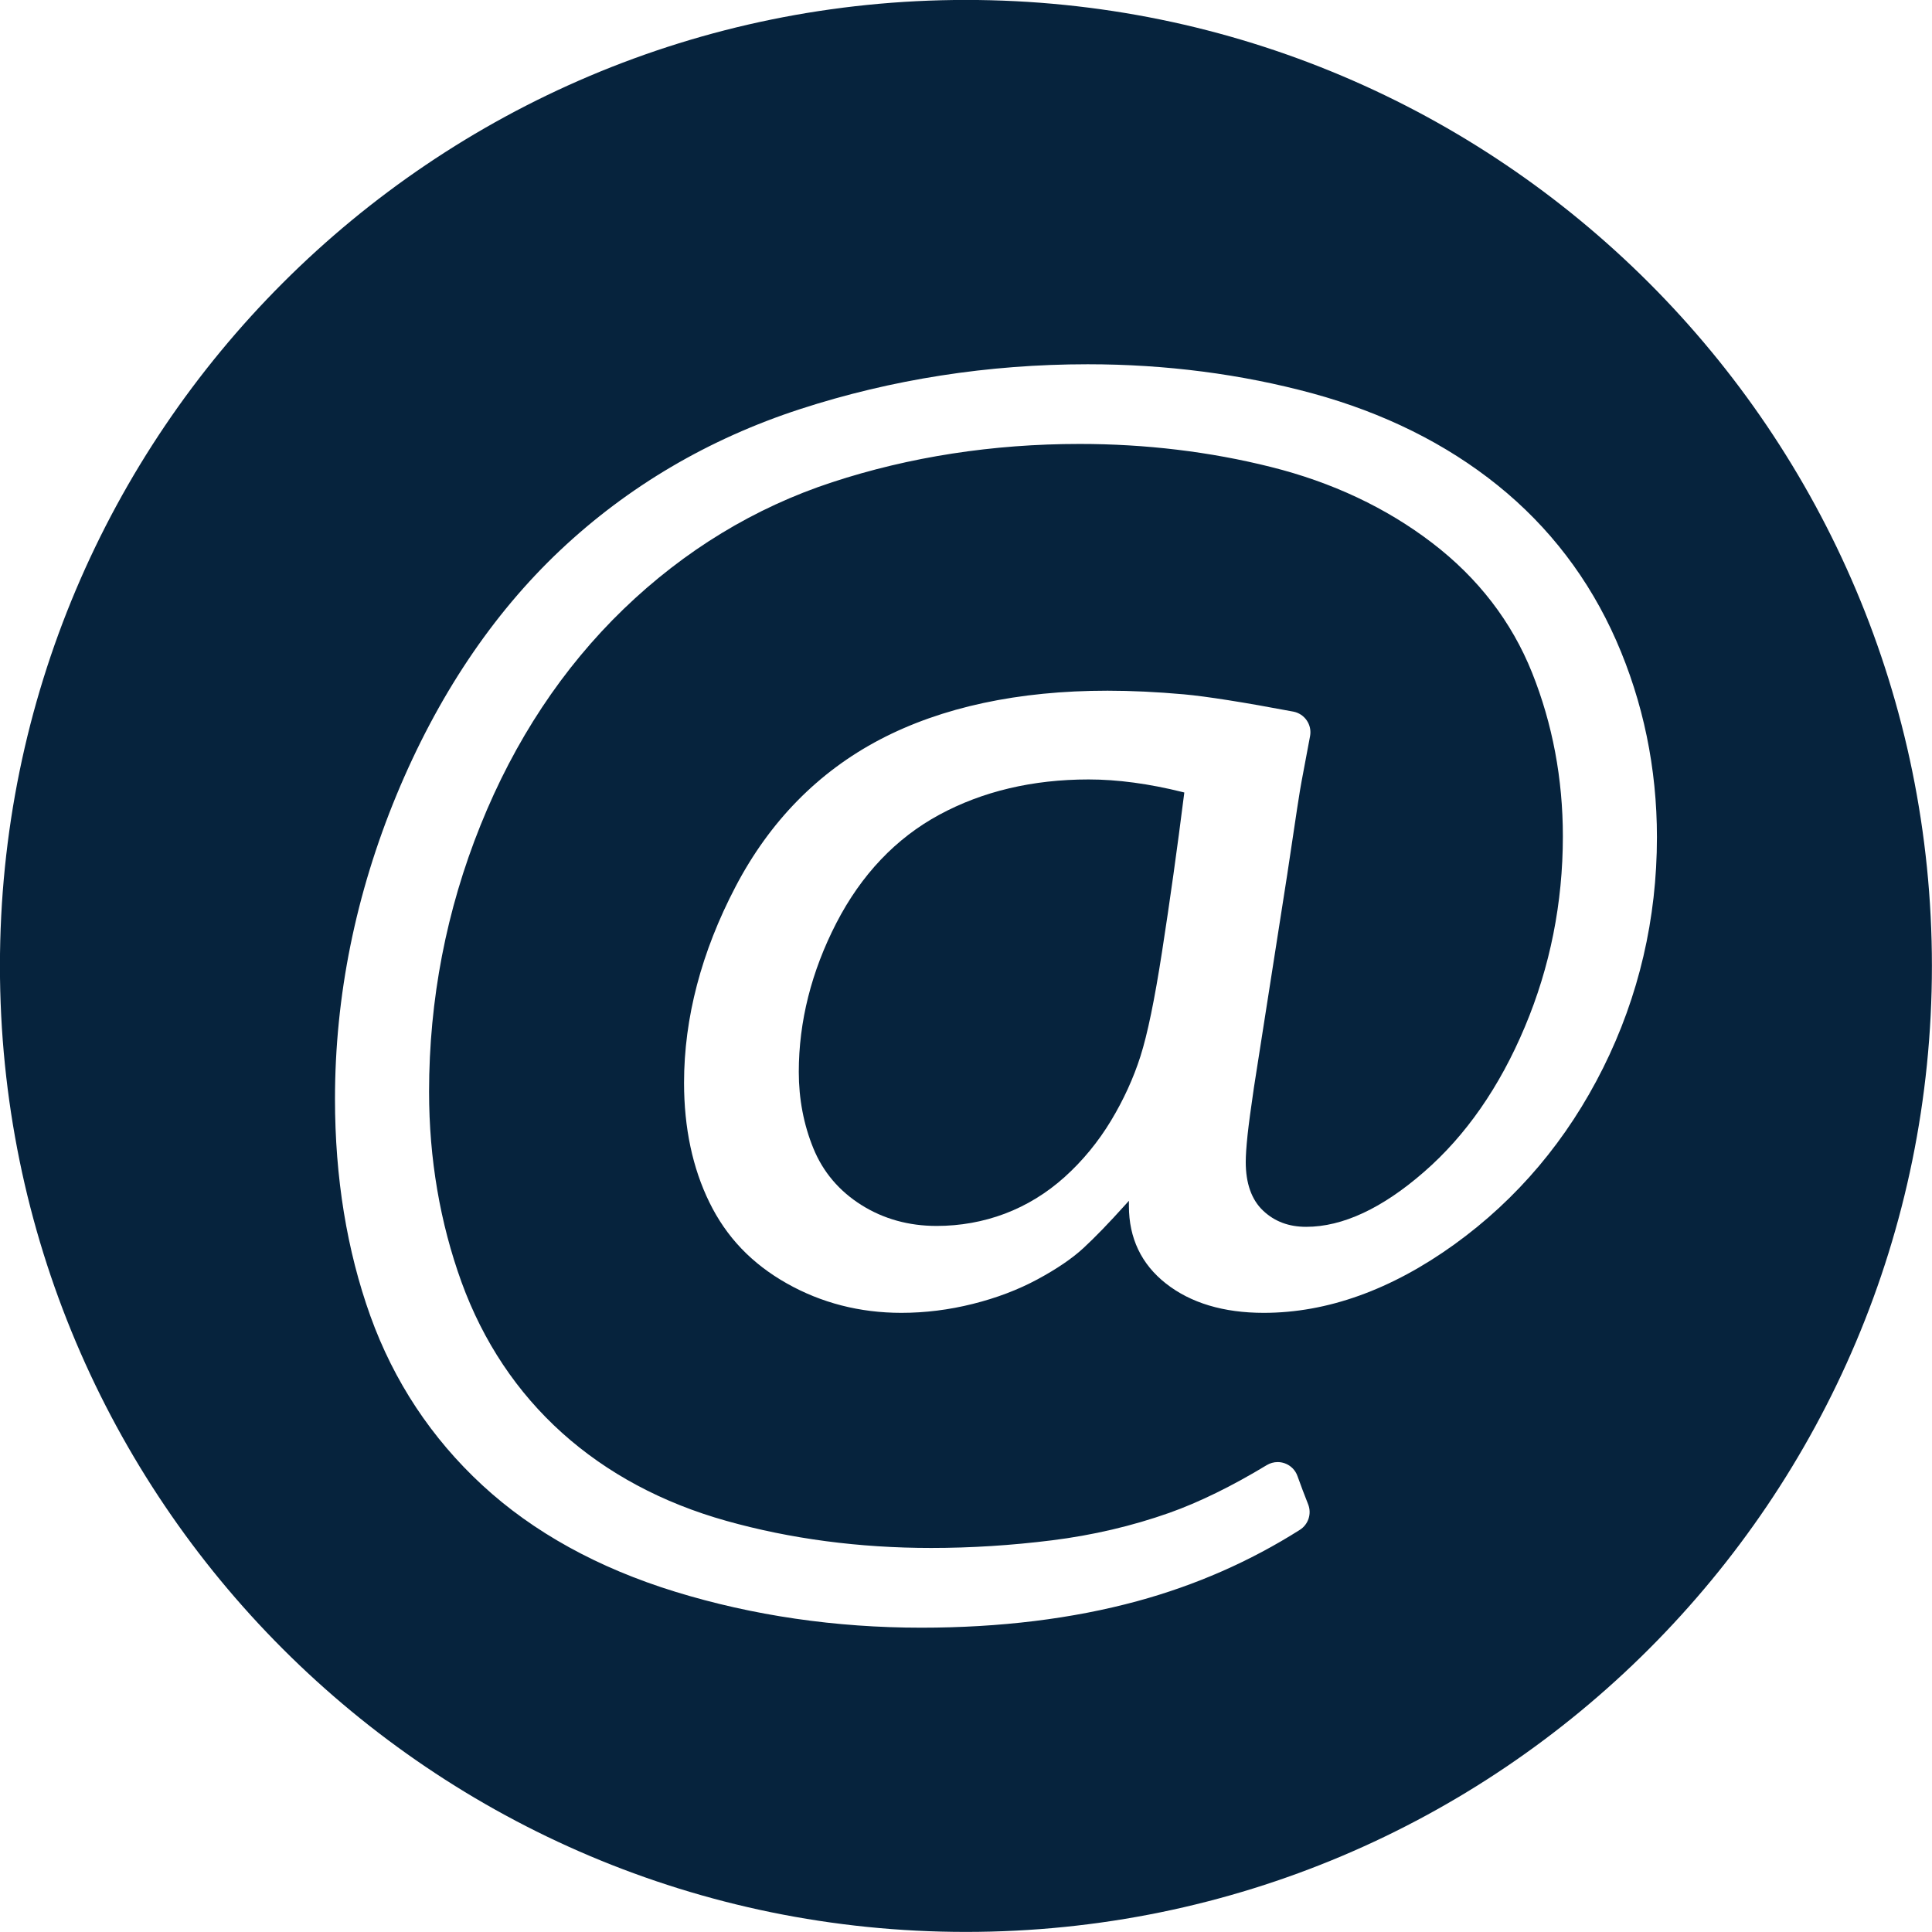 <?xml version="1.0" encoding="UTF-8" standalone="no"?><svg xmlns="http://www.w3.org/2000/svg" xmlns:xlink="http://www.w3.org/1999/xlink" fill="#000000" height="1292.8" preserveAspectRatio="xMidYMid meet" version="1" viewBox="579.9 579.9 1292.8 1292.8" width="1292.8" zoomAndPan="magnify"><g fill="#06233d" id="change1_1"><path d="M 1308.328 1101.469 C 1270.961 1101.469 1237.328 1109.422 1208.391 1125.109 C 1179.391 1140.801 1156.23 1165.191 1139.512 1197.602 C 1122.859 1229.949 1114.41 1263.461 1114.41 1297.199 C 1114.41 1315.281 1117.691 1332.461 1124.16 1348.289 C 1130.602 1364.102 1141.41 1376.859 1156.281 1386.219 C 1171.039 1395.52 1187.98 1400.238 1206.641 1400.238 C 1222.43 1400.238 1237.77 1397.488 1252.238 1392.059 C 1266.859 1386.539 1280.391 1378.25 1292.379 1367.441 C 1304.371 1356.641 1314.789 1343.961 1323.352 1329.762 C 1331.719 1315.859 1338.352 1301.391 1343.02 1286.75 C 1347.73 1271.98 1352.469 1249.078 1357.48 1216.738 C 1362.711 1183.02 1367.68 1147.559 1372.238 1111.359 L 1372.379 1110.199 L 1371.23 1109.91 C 1348.77 1104.309 1327.609 1101.469 1308.328 1101.469" fill="inherit"/><path d="M 1652.637 1294.508 C 1628.68 1342.539 1595.18 1382.27 1553.062 1412.621 C 1510.91 1442.988 1468 1458.391 1425.527 1458.391 C 1398.68 1458.391 1376.668 1451.801 1360.125 1438.801 C 1343.66 1425.879 1335.309 1408.41 1335.309 1386.879 L 1335.309 1383.41 L 1332.977 1386 C 1321.938 1398.27 1312.445 1408.082 1304.785 1415.129 C 1297.316 1422.02 1286.988 1429.051 1274.109 1435.988 C 1261.254 1442.93 1246.684 1448.461 1230.82 1452.418 C 1215.047 1456.379 1198.973 1458.391 1183.051 1458.391 C 1155.305 1458.391 1129.508 1451.762 1106.391 1438.699 C 1082.922 1425.441 1065.992 1407.719 1054.621 1384.5 C 1043.352 1361.551 1037.629 1334.621 1037.629 1304.449 C 1037.629 1261.074 1049.219 1216.934 1072.078 1173.246 C 1094.918 1129.555 1127.43 1096.422 1168.699 1074.766 C 1210.141 1053.074 1261.379 1042.078 1321.004 1042.078 C 1336.723 1042.078 1353.887 1042.895 1372.027 1044.504 C 1387.293 1045.895 1411.926 1049.777 1445.289 1056.07 C 1452.941 1057.52 1457.973 1064.871 1456.523 1072.523 L 1450.883 1102.555 C 1449.93 1107.207 1447.059 1125.887 1441.234 1165.203 L 1418.934 1307.82 C 1416.922 1321.469 1415.5 1332.07 1414.73 1339.191 C 1414.281 1343.34 1414.004 1346.91 1413.777 1349.93 C 1413.602 1352.789 1413.488 1355.352 1413.488 1357.359 C 1413.488 1371.75 1417.395 1382.719 1425.082 1389.992 C 1432.812 1397.281 1442.246 1400.832 1453.941 1400.832 C 1478.297 1400.832 1504.836 1388.48 1532.773 1364.109 C 1560.727 1339.832 1583.43 1307.172 1600.258 1267.027 C 1617.137 1226.953 1625.695 1184.055 1625.695 1139.48 C 1625.695 1101.016 1618.754 1064.195 1605.105 1030.074 C 1591.457 995.906 1568.953 966.668 1538.219 943.172 C 1507.477 919.645 1471.172 902.562 1430.285 892.359 C 1389.535 882.133 1346.488 876.965 1302.324 876.965 C 1244.25 876.965 1188.52 885.582 1136.699 902.598 C 1084.859 919.609 1037.898 948.172 997.129 987.496 C 956.395 1026.844 924.203 1075.5 901.445 1132.105 C 878.598 1188.824 867.012 1248.816 867.012 1310.461 C 867.012 1355.211 874.328 1398.109 888.758 1437.93 C 903.238 1477.672 925.848 1511.57 955.949 1538.66 C 986.102 1565.77 1023.148 1585.609 1066.039 1597.621 C 1108.859 1609.641 1154.949 1615.719 1203.027 1615.719 C 1229.543 1615.719 1256.715 1614 1283.828 1610.609 C 1311.012 1607.219 1337.434 1601.031 1362.375 1592.219 C 1382.332 1585.121 1404.273 1574.371 1427.562 1560.281 C 1429.789 1558.941 1432.309 1558.25 1434.848 1558.25 C 1436.441 1558.25 1438.039 1558.52 1439.59 1559.07 C 1443.578 1560.488 1446.715 1563.629 1448.113 1567.629 C 1450.355 1573.949 1452.781 1580.262 1455.25 1586.531 C 1457.73 1592.809 1455.398 1599.98 1449.688 1603.602 C 1416.395 1624.699 1379.77 1640.762 1340.836 1651.328 C 1297.613 1663.102 1249.027 1669.07 1196.398 1669.07 C 1139.07 1669.07 1083.711 1660.988 1031.859 1645.051 C 980.109 1629.129 936.633 1605.129 902.641 1573.711 C 868.664 1542.32 843.457 1504.219 827.727 1460.48 C 812.02 1416.719 804.055 1367.859 804.055 1315.258 C 804.055 1246.414 817.895 1178.035 845.184 1112.012 C 872.461 1046.121 909.312 990.988 954.727 948.137 C 1000.121 905.352 1054.129 873.562 1115.289 853.656 C 1176.469 833.746 1241.227 823.645 1307.77 823.645 C 1359.871 823.645 1410.469 830.195 1458.156 843.133 C 1505.867 856.16 1547.516 876.84 1582.004 904.605 C 1616.562 932.41 1643.285 967.367 1661.391 1008.508 C 1679.484 1049.707 1688.641 1093.984 1688.641 1140.102 C 1688.641 1194.613 1676.531 1246.566 1652.637 1294.508 Z M 1226.246 579.859 C 869.258 579.859 579.859 869.258 579.859 1226.254 C 579.859 1583.242 869.258 1872.641 1226.246 1872.641 C 1583.242 1872.641 1872.641 1583.242 1872.641 1226.254 C 1872.641 869.258 1583.242 579.859 1226.246 579.859" fill="inherit"/></g></svg>